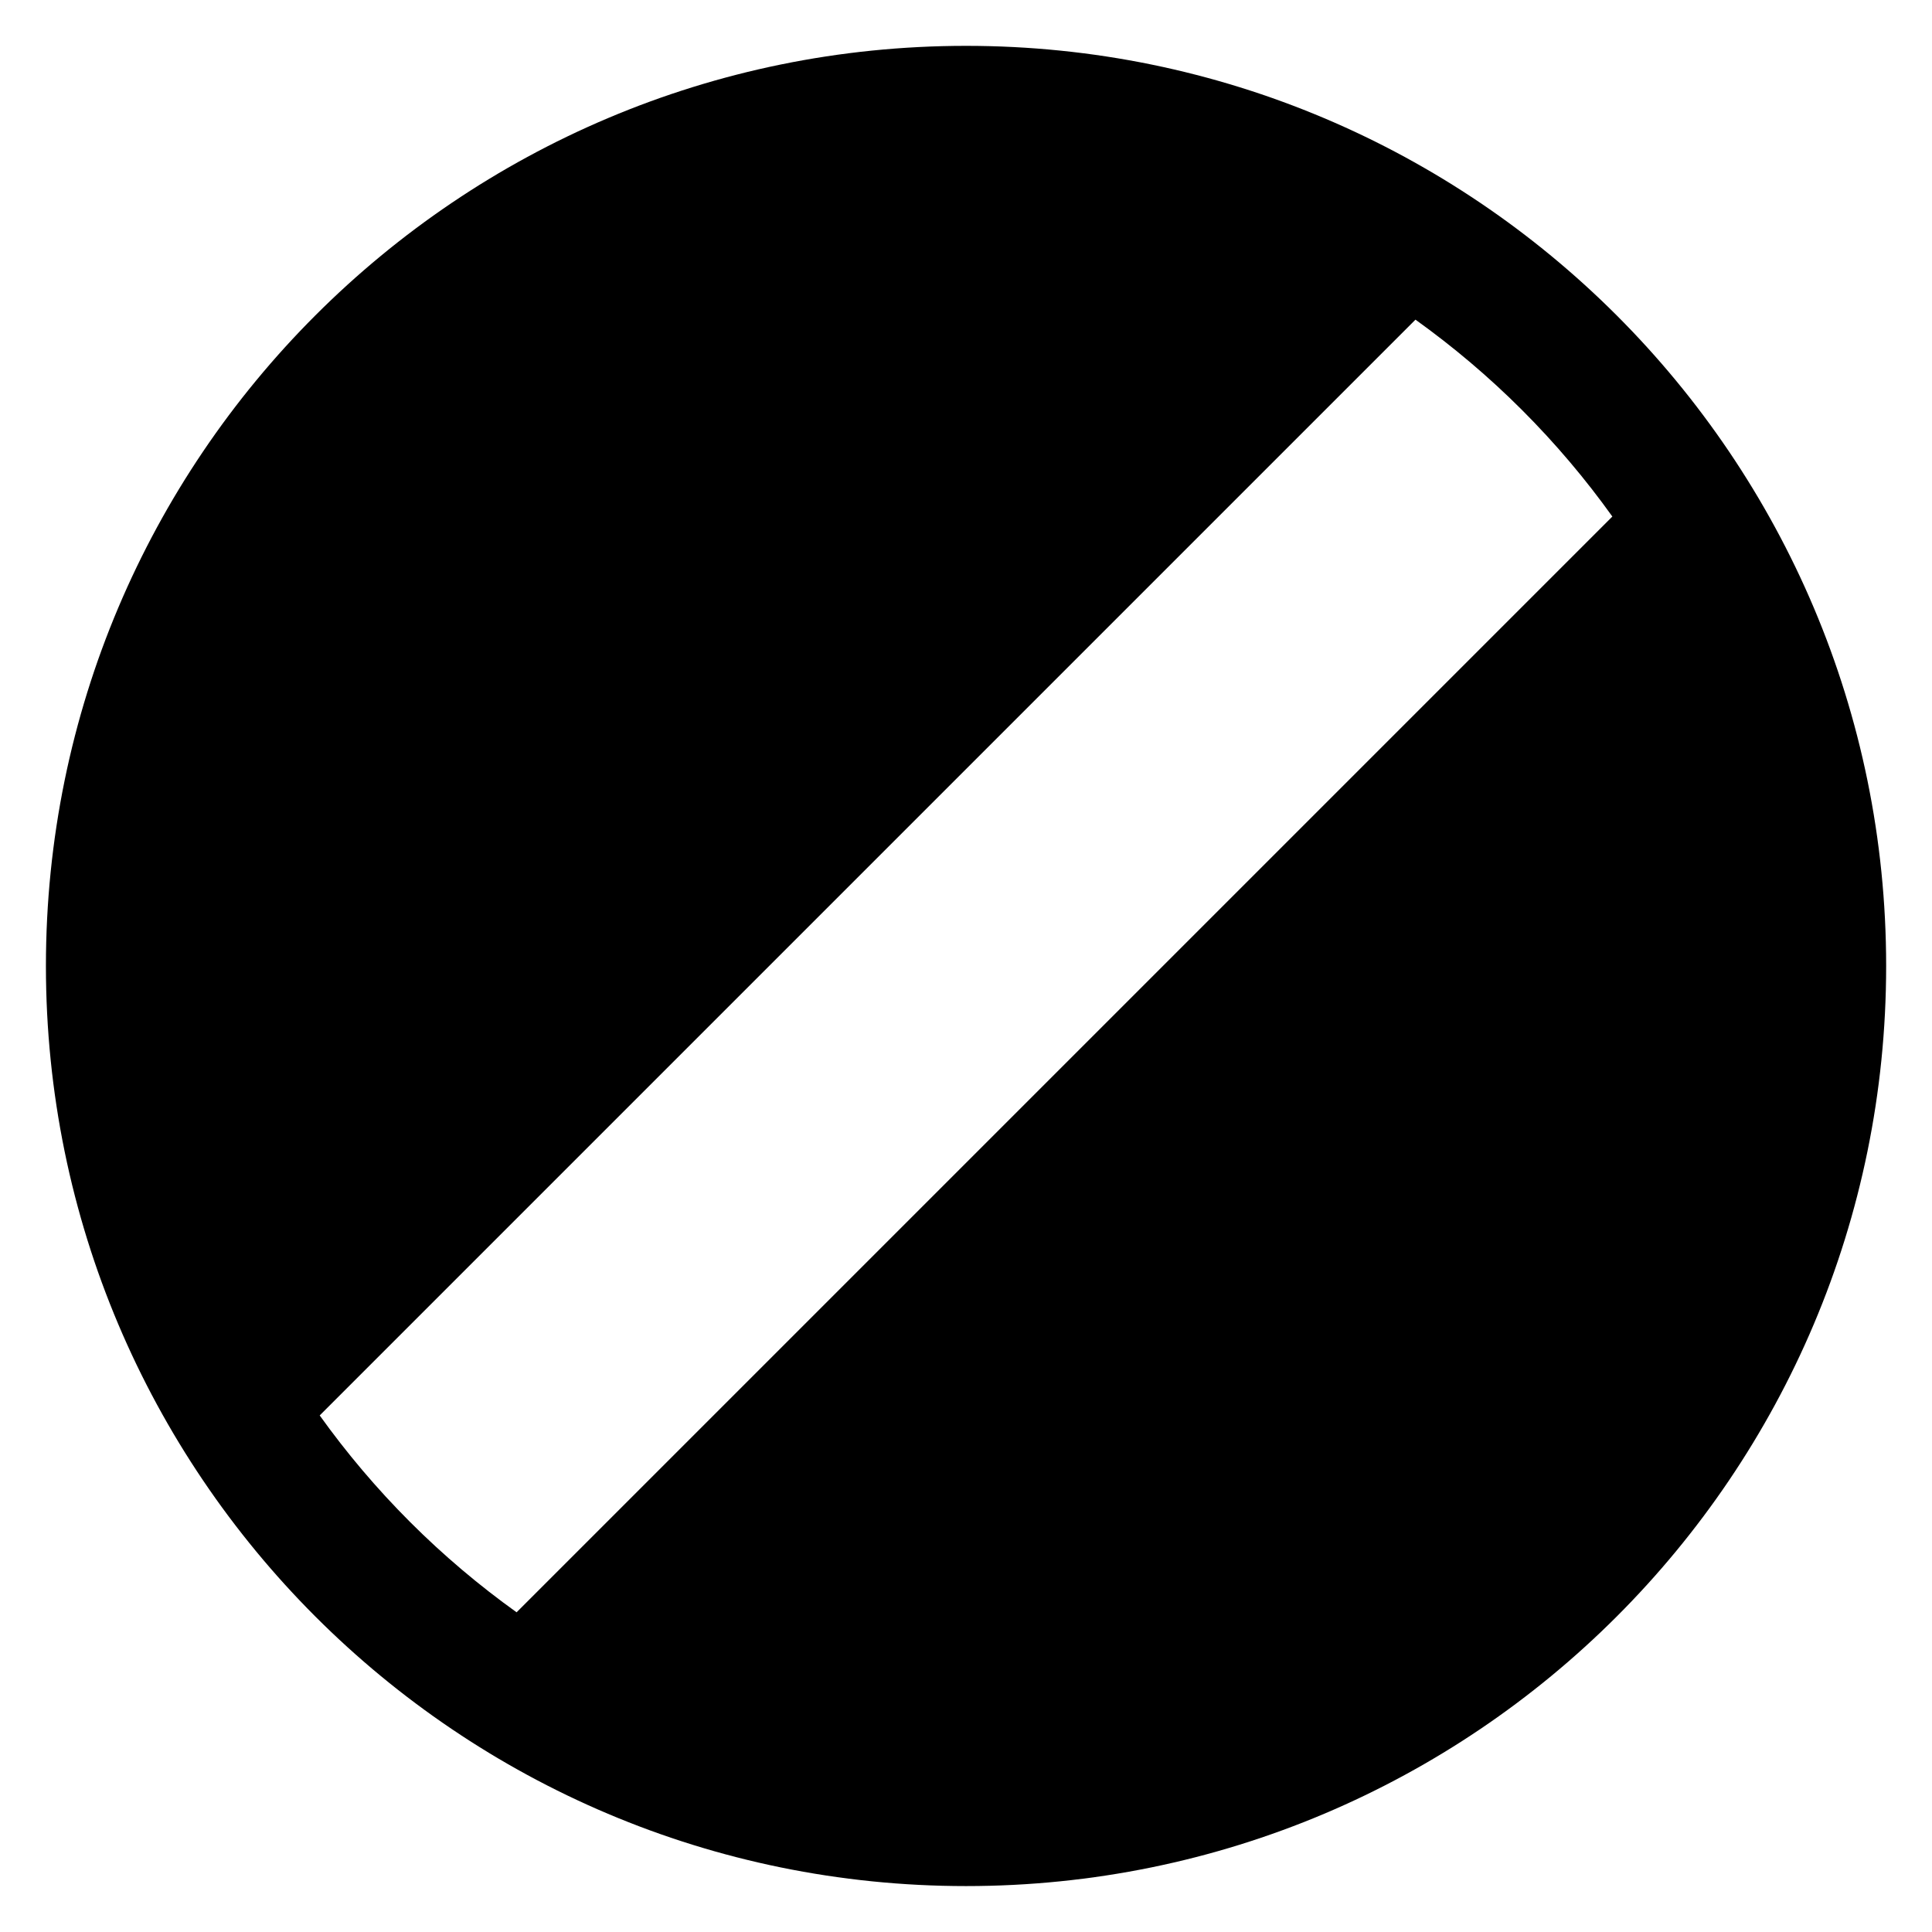 <?xml version="1.0" encoding="UTF-8"?>
<!-- Uploaded to: SVG Repo, www.svgrepo.com, Generator: SVG Repo Mixer Tools -->
<svg fill="#000000" width="800px" height="800px" version="1.1" viewBox="144 144 512 512" xmlns="http://www.w3.org/2000/svg">
 <path d="m400.01 156.15c134.67 0 243.84 109.17 243.84 243.84s-109.17 243.84-243.84 243.84c-134.67 0-243.84-109.17-243.84-243.84s109.17-243.84 243.84-243.84zm147.34 96.504c8.887 8.887 16.852 18.332 23.941 28.234l-290.39 290.39c-9.887-7.09-19.348-15.055-28.234-23.941-8.887-8.887-16.852-18.332-23.941-28.234l290.39-290.39c9.887 7.09 19.348 15.055 28.234 23.941z" fill-rule="evenodd"/>
</svg>